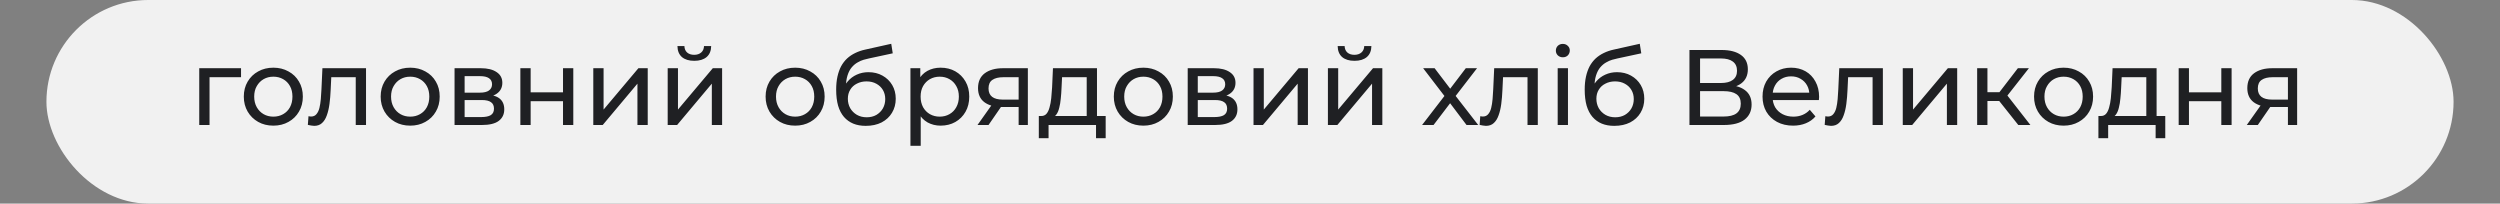 <svg xmlns="http://www.w3.org/2000/svg" width="700" height="57" viewBox="0 0 700 57" fill="none"><rect x="0" y="0" width="700" height="57" fill="#808080" stroke="none"/><rect x="13" width="674" height="57" rx="28.5" fill="#F1F1F1"></rect><path d="M55.79 35V19.1H67.49V21.62H57.98L58.67 20.96V35H55.79ZM76.545 35.18C74.945 35.18 73.525 34.83 72.285 34.13C71.045 33.43 70.065 32.47 69.345 31.25C68.625 30.01 68.265 28.61 68.265 27.05C68.265 25.47 68.625 24.07 69.345 22.85C70.065 21.63 71.045 20.68 72.285 20C73.525 19.3 74.945 18.95 76.545 18.95C78.125 18.95 79.535 19.3 80.775 20C82.035 20.68 83.015 21.63 83.715 22.85C84.435 24.05 84.795 25.45 84.795 27.05C84.795 28.63 84.435 30.03 83.715 31.25C83.015 32.47 82.035 33.43 80.775 34.13C79.535 34.83 78.125 35.18 76.545 35.18ZM76.545 32.66C77.565 32.66 78.475 32.43 79.275 31.97C80.095 31.51 80.735 30.86 81.195 30.02C81.655 29.16 81.885 28.17 81.885 27.05C81.885 25.91 81.655 24.93 81.195 24.11C80.735 23.27 80.095 22.62 79.275 22.16C78.475 21.7 77.565 21.47 76.545 21.47C75.525 21.47 74.615 21.7 73.815 22.16C73.015 22.62 72.375 23.27 71.895 24.11C71.415 24.93 71.175 25.91 71.175 27.05C71.175 28.17 71.415 29.16 71.895 30.02C72.375 30.86 73.015 31.51 73.815 31.97C74.615 32.43 75.525 32.66 76.545 32.66ZM86.197 34.97L86.377 32.54C86.517 32.56 86.647 32.58 86.767 32.6C86.887 32.62 86.997 32.63 87.097 32.63C87.737 32.63 88.237 32.41 88.597 31.97C88.977 31.53 89.257 30.95 89.437 30.23C89.617 29.49 89.747 28.66 89.827 27.74C89.907 26.82 89.967 25.9 90.007 24.98L90.277 19.1H102.487V35H99.607V20.78L100.297 21.62H92.137L92.797 20.75L92.587 25.16C92.527 26.56 92.417 27.87 92.257 29.09C92.097 30.31 91.847 31.38 91.507 32.3C91.187 33.22 90.737 33.94 90.157 34.46C89.597 34.98 88.867 35.24 87.967 35.24C87.707 35.24 87.427 35.21 87.127 35.15C86.847 35.11 86.537 35.05 86.197 34.97ZM114.866 35.18C113.266 35.18 111.846 34.83 110.606 34.13C109.366 33.43 108.386 32.47 107.666 31.25C106.946 30.01 106.586 28.61 106.586 27.05C106.586 25.47 106.946 24.07 107.666 22.85C108.386 21.63 109.366 20.68 110.606 20C111.846 19.3 113.266 18.95 114.866 18.95C116.446 18.95 117.856 19.3 119.096 20C120.356 20.68 121.336 21.63 122.036 22.85C122.756 24.05 123.116 25.45 123.116 27.05C123.116 28.63 122.756 30.03 122.036 31.25C121.336 32.47 120.356 33.43 119.096 34.13C117.856 34.83 116.446 35.18 114.866 35.18ZM114.866 32.66C115.886 32.66 116.796 32.43 117.596 31.97C118.416 31.51 119.056 30.86 119.516 30.02C119.976 29.16 120.206 28.17 120.206 27.05C120.206 25.91 119.976 24.93 119.516 24.11C119.056 23.27 118.416 22.62 117.596 22.16C116.796 21.7 115.886 21.47 114.866 21.47C113.846 21.47 112.936 21.7 112.136 22.16C111.336 22.62 110.696 23.27 110.216 24.11C109.736 24.93 109.496 25.91 109.496 27.05C109.496 28.17 109.736 29.16 110.216 30.02C110.696 30.86 111.336 31.51 112.136 31.97C112.936 32.43 113.846 32.66 114.866 32.66ZM127.274 35V19.1H134.654C136.514 19.1 137.974 19.46 139.034 20.18C140.114 20.88 140.654 21.88 140.654 23.18C140.654 24.48 140.144 25.49 139.124 26.21C138.124 26.91 136.794 27.26 135.134 27.26L135.584 26.48C137.484 26.48 138.894 26.83 139.814 27.53C140.734 28.23 141.194 29.26 141.194 30.62C141.194 32 140.674 33.08 139.634 33.86C138.614 34.62 137.044 35 134.924 35H127.274ZM130.094 32.78H134.714C135.914 32.78 136.814 32.6 137.414 32.24C138.014 31.86 138.314 31.26 138.314 30.44C138.314 29.6 138.034 28.99 137.474 28.61C136.934 28.21 136.074 28.01 134.894 28.01H130.094V32.78ZM130.094 25.94H134.414C135.514 25.94 136.344 25.74 136.904 25.34C137.484 24.92 137.774 24.34 137.774 23.6C137.774 22.84 137.484 22.27 136.904 21.89C136.344 21.51 135.514 21.32 134.414 21.32H130.094V25.94ZM145.702 35V19.1H148.582V25.85H157.642V19.1H160.522V35H157.642V28.34H148.582V35H145.702ZM166.122 35V19.1H169.002V30.68L178.752 19.1H181.362V35H178.482V23.42L168.762 35H166.122ZM186.952 35V19.1H189.832V30.68L199.582 19.1H202.192V35H199.312V23.42L189.592 35H186.952ZM194.392 17.03C192.932 17.03 191.782 16.68 190.942 15.98C190.122 15.26 189.702 14.23 189.682 12.89H191.632C191.652 13.65 191.902 14.25 192.382 14.69C192.882 15.13 193.542 15.35 194.362 15.35C195.182 15.35 195.842 15.13 196.342 14.69C196.842 14.25 197.102 13.65 197.122 12.89H199.132C199.112 14.23 198.682 15.26 197.842 15.98C197.002 16.68 195.852 17.03 194.392 17.03ZM222.649 35.18C221.049 35.18 219.629 34.83 218.389 34.13C217.149 33.43 216.169 32.47 215.449 31.25C214.729 30.01 214.369 28.61 214.369 27.05C214.369 25.47 214.729 24.07 215.449 22.85C216.169 21.63 217.149 20.68 218.389 20C219.629 19.3 221.049 18.95 222.649 18.95C224.229 18.95 225.639 19.3 226.879 20C228.139 20.68 229.119 21.63 229.819 22.85C230.539 24.05 230.899 25.45 230.899 27.05C230.899 28.63 230.539 30.03 229.819 31.25C229.119 32.47 228.139 33.43 226.879 34.13C225.639 34.83 224.229 35.18 222.649 35.18ZM222.649 32.66C223.669 32.66 224.579 32.43 225.379 31.97C226.199 31.51 226.839 30.86 227.299 30.02C227.759 29.16 227.989 28.17 227.989 27.05C227.989 25.91 227.759 24.93 227.299 24.11C226.839 23.27 226.199 22.62 225.379 22.16C224.579 21.7 223.669 21.47 222.649 21.47C221.629 21.47 220.719 21.7 219.919 22.16C219.119 22.62 218.479 23.27 217.999 24.11C217.519 24.93 217.279 25.91 217.279 27.05C217.279 28.17 217.519 29.16 217.999 30.02C218.479 30.86 219.119 31.51 219.919 31.97C220.719 32.43 221.629 32.66 222.649 32.66ZM242.408 35.24C241.088 35.24 239.918 35.03 238.898 34.61C237.898 34.19 237.038 33.57 236.318 32.75C235.598 31.91 235.048 30.86 234.668 29.6C234.308 28.32 234.128 26.82 234.128 25.1C234.128 23.74 234.248 22.52 234.488 21.44C234.728 20.36 235.068 19.4 235.508 18.56C235.968 17.72 236.528 16.99 237.188 16.37C237.868 15.75 238.628 15.24 239.468 14.84C240.328 14.42 241.268 14.1 242.288 13.88L249.548 12.26L249.968 14.93L243.278 16.37C242.878 16.45 242.398 16.57 241.838 16.73C241.278 16.89 240.708 17.14 240.128 17.48C239.548 17.8 239.008 18.25 238.508 18.83C238.008 19.41 237.608 20.17 237.308 21.11C237.008 22.03 236.858 23.17 236.858 24.53C236.858 24.91 236.868 25.2 236.888 25.4C236.908 25.6 236.928 25.8 236.948 26C236.988 26.2 237.018 26.5 237.038 26.9L235.838 25.67C236.158 24.57 236.668 23.61 237.368 22.79C238.068 21.97 238.908 21.34 239.888 20.9C240.888 20.44 241.978 20.21 243.158 20.21C244.638 20.21 245.948 20.53 247.088 21.17C248.248 21.81 249.158 22.69 249.818 23.81C250.478 24.93 250.808 26.21 250.808 27.65C250.808 29.11 250.458 30.42 249.758 31.58C249.078 32.72 248.108 33.62 246.848 34.28C245.588 34.92 244.108 35.24 242.408 35.24ZM242.678 32.84C243.698 32.84 244.598 32.62 245.378 32.18C246.158 31.72 246.768 31.11 247.208 30.35C247.648 29.57 247.868 28.7 247.868 27.74C247.868 26.78 247.648 25.93 247.208 25.19C246.768 24.45 246.158 23.87 245.378 23.45C244.598 23.01 243.678 22.79 242.618 22.79C241.618 22.79 240.718 23 239.918 23.42C239.118 23.82 238.498 24.39 238.058 25.13C237.618 25.85 237.398 26.69 237.398 27.65C237.398 28.61 237.618 29.49 238.058 30.29C238.518 31.07 239.138 31.69 239.918 32.15C240.718 32.61 241.638 32.84 242.678 32.84ZM263.351 35.18C262.031 35.18 260.821 34.88 259.721 34.28C258.641 33.66 257.771 32.75 257.111 31.55C256.471 30.35 256.151 28.85 256.151 27.05C256.151 25.25 256.461 23.75 257.081 22.55C257.721 21.35 258.581 20.45 259.661 19.85C260.761 19.25 261.991 18.95 263.351 18.95C264.911 18.95 266.291 19.29 267.491 19.97C268.691 20.65 269.641 21.6 270.341 22.82C271.041 24.02 271.391 25.43 271.391 27.05C271.391 28.67 271.041 30.09 270.341 31.31C269.641 32.53 268.691 33.48 267.491 34.16C266.291 34.84 264.911 35.18 263.351 35.18ZM254.921 40.82V19.1H257.681V23.39L257.501 27.08L257.801 30.77V40.82H254.921ZM263.111 32.66C264.131 32.66 265.041 32.43 265.841 31.97C266.661 31.51 267.301 30.86 267.761 30.02C268.241 29.16 268.481 28.17 268.481 27.05C268.481 25.91 268.241 24.93 267.761 24.11C267.301 23.27 266.661 22.62 265.841 22.16C265.041 21.7 264.131 21.47 263.111 21.47C262.111 21.47 261.201 21.7 260.381 22.16C259.581 22.62 258.941 23.27 258.461 24.11C258.001 24.93 257.771 25.91 257.771 27.05C257.771 28.17 258.001 29.16 258.461 30.02C258.941 30.86 259.581 31.51 260.381 31.97C261.201 32.43 262.111 32.66 263.111 32.66ZM285.218 35V29.42L285.668 29.96H280.598C278.478 29.96 276.818 29.51 275.618 28.61C274.438 27.71 273.848 26.4 273.848 24.68C273.848 22.84 274.478 21.45 275.738 20.51C277.018 19.57 278.718 19.1 280.838 19.1H287.798V35H285.218ZM273.698 35L278.018 28.91H280.988L276.788 35H273.698ZM285.218 28.52V20.81L285.668 21.62H280.928C279.608 21.62 278.588 21.87 277.868 22.37C277.148 22.85 276.788 23.65 276.788 24.77C276.788 26.85 278.128 27.89 280.808 27.89H285.668L285.218 28.52ZM304.277 33.65V21.62H297.377L297.227 24.68C297.187 25.68 297.117 26.65 297.017 27.59C296.937 28.51 296.797 29.36 296.597 30.14C296.417 30.92 296.147 31.56 295.787 32.06C295.427 32.56 294.947 32.87 294.347 32.99L291.497 32.48C292.117 32.5 292.617 32.3 292.997 31.88C293.377 31.44 293.667 30.84 293.867 30.08C294.087 29.32 294.247 28.46 294.347 27.5C294.447 26.52 294.527 25.51 294.587 24.47L294.827 19.1H307.157V33.65H304.277ZM290.867 38.69V32.48H309.587V38.69H306.887V35H293.597V38.69H290.867ZM320.149 35.18C318.549 35.18 317.129 34.83 315.889 34.13C314.649 33.43 313.669 32.47 312.949 31.25C312.229 30.01 311.869 28.61 311.869 27.05C311.869 25.47 312.229 24.07 312.949 22.85C313.669 21.63 314.649 20.68 315.889 20C317.129 19.3 318.549 18.95 320.149 18.95C321.729 18.95 323.139 19.3 324.379 20C325.639 20.68 326.619 21.63 327.319 22.85C328.039 24.05 328.399 25.45 328.399 27.05C328.399 28.63 328.039 30.03 327.319 31.25C326.619 32.47 325.639 33.43 324.379 34.13C323.139 34.83 321.729 35.18 320.149 35.18ZM320.149 32.66C321.169 32.66 322.079 32.43 322.879 31.97C323.699 31.51 324.339 30.86 324.799 30.02C325.259 29.16 325.489 28.17 325.489 27.05C325.489 25.91 325.259 24.93 324.799 24.11C324.339 23.27 323.699 22.62 322.879 22.16C322.079 21.7 321.169 21.47 320.149 21.47C319.129 21.47 318.219 21.7 317.419 22.16C316.619 22.62 315.979 23.27 315.499 24.11C315.019 24.93 314.779 25.91 314.779 27.05C314.779 28.17 315.019 29.16 315.499 30.02C315.979 30.86 316.619 31.51 317.419 31.97C318.219 32.43 319.129 32.66 320.149 32.66ZM332.558 35V19.1H339.938C341.798 19.1 343.258 19.46 344.318 20.18C345.398 20.88 345.938 21.88 345.938 23.18C345.938 24.48 345.428 25.49 344.408 26.21C343.408 26.91 342.078 27.26 340.418 27.26L340.868 26.48C342.768 26.48 344.178 26.83 345.098 27.53C346.018 28.23 346.478 29.26 346.478 30.62C346.478 32 345.958 33.08 344.918 33.86C343.898 34.62 342.328 35 340.208 35H332.558ZM335.378 32.78H339.998C341.198 32.78 342.098 32.6 342.698 32.24C343.298 31.86 343.598 31.26 343.598 30.44C343.598 29.6 343.318 28.99 342.758 28.61C342.218 28.21 341.358 28.01 340.178 28.01H335.378V32.78ZM335.378 25.94H339.698C340.798 25.94 341.628 25.74 342.188 25.34C342.768 24.92 343.058 24.34 343.058 23.6C343.058 22.84 342.768 22.27 342.188 21.89C341.628 21.51 340.798 21.32 339.698 21.32H335.378V25.94ZM350.985 35V19.1H353.865V30.68L363.615 19.1H366.225V35H363.345V23.42L353.625 35H350.985ZM371.815 35V19.1H374.695V30.68L384.445 19.1H387.055V35H384.175V23.42L374.455 35H371.815ZM379.255 17.03C377.795 17.03 376.645 16.68 375.805 15.98C374.985 15.26 374.565 14.23 374.545 12.89H376.495C376.515 13.65 376.765 14.25 377.245 14.69C377.745 15.13 378.405 15.35 379.225 15.35C380.045 15.35 380.705 15.13 381.205 14.69C381.705 14.25 381.965 13.65 381.985 12.89H383.995C383.975 14.23 383.545 15.26 382.705 15.98C381.865 16.68 380.715 17.03 379.255 17.03ZM398.182 35L405.022 26.12L404.992 27.59L398.482 19.1H401.692L406.672 25.64H405.442L410.422 19.1H413.572L406.972 27.65L407.002 26.12L413.902 35H410.632L405.382 28.04L406.552 28.22L401.392 35H398.182ZM414.293 34.97L414.473 32.54C414.613 32.56 414.743 32.58 414.863 32.6C414.983 32.62 415.093 32.63 415.193 32.63C415.833 32.63 416.333 32.41 416.693 31.97C417.073 31.53 417.353 30.95 417.533 30.23C417.713 29.49 417.843 28.66 417.923 27.74C418.003 26.82 418.063 25.9 418.103 24.98L418.373 19.1H430.583V35H427.703V20.78L428.393 21.62H420.233L420.893 20.75L420.683 25.16C420.623 26.56 420.513 27.87 420.353 29.09C420.193 30.31 419.943 31.38 419.603 32.3C419.283 33.22 418.833 33.94 418.253 34.46C417.693 34.98 416.963 35.24 416.063 35.24C415.803 35.24 415.523 35.21 415.223 35.15C414.943 35.11 414.633 35.05 414.293 34.97ZM436.151 35V19.1H439.031V35H436.151ZM437.591 16.04C437.031 16.04 436.561 15.86 436.181 15.5C435.821 15.14 435.641 14.7 435.641 14.18C435.641 13.64 435.821 13.19 436.181 12.83C436.561 12.47 437.031 12.29 437.591 12.29C438.151 12.29 438.611 12.47 438.971 12.83C439.351 13.17 439.541 13.6 439.541 14.12C439.541 14.66 439.361 15.12 439.001 15.5C438.641 15.86 438.171 16.04 437.591 16.04ZM451.997 35.24C450.677 35.24 449.507 35.03 448.487 34.61C447.487 34.19 446.627 33.57 445.907 32.75C445.187 31.91 444.637 30.86 444.257 29.6C443.897 28.32 443.717 26.82 443.717 25.1C443.717 23.74 443.837 22.52 444.077 21.44C444.317 20.36 444.657 19.4 445.097 18.56C445.557 17.72 446.117 16.99 446.777 16.37C447.457 15.75 448.217 15.24 449.057 14.84C449.917 14.42 450.857 14.1 451.877 13.88L459.137 12.26L459.557 14.93L452.867 16.37C452.467 16.45 451.987 16.57 451.427 16.73C450.867 16.89 450.297 17.14 449.717 17.48C449.137 17.8 448.597 18.25 448.097 18.83C447.597 19.41 447.197 20.17 446.897 21.11C446.597 22.03 446.447 23.17 446.447 24.53C446.447 24.91 446.457 25.2 446.477 25.4C446.497 25.6 446.517 25.8 446.537 26C446.577 26.2 446.607 26.5 446.627 26.9L445.427 25.67C445.747 24.57 446.257 23.61 446.957 22.79C447.657 21.97 448.497 21.34 449.477 20.9C450.477 20.44 451.567 20.21 452.747 20.21C454.227 20.21 455.537 20.53 456.677 21.17C457.837 21.81 458.747 22.69 459.407 23.81C460.067 24.93 460.397 26.21 460.397 27.65C460.397 29.11 460.047 30.42 459.347 31.58C458.667 32.72 457.697 33.62 456.437 34.28C455.177 34.92 453.697 35.24 451.997 35.24ZM452.267 32.84C453.287 32.84 454.187 32.62 454.967 32.18C455.747 31.72 456.357 31.11 456.797 30.35C457.237 29.57 457.457 28.7 457.457 27.74C457.457 26.78 457.237 25.93 456.797 25.19C456.357 24.45 455.747 23.87 454.967 23.45C454.187 23.01 453.267 22.79 452.207 22.79C451.207 22.79 450.307 23 449.507 23.42C448.707 23.82 448.087 24.39 447.647 25.13C447.207 25.85 446.987 26.69 446.987 27.65C446.987 28.61 447.207 29.49 447.647 30.29C448.107 31.07 448.727 31.69 449.507 32.15C450.307 32.61 451.227 32.84 452.267 32.84ZM473.047 35V14H482.077C484.357 14 486.147 14.46 487.447 15.38C488.747 16.3 489.397 17.64 489.397 19.4C489.397 21.12 488.777 22.44 487.537 23.36C486.297 24.26 484.667 24.71 482.647 24.71L483.187 23.81C485.527 23.81 487.317 24.28 488.557 25.22C489.817 26.14 490.447 27.49 490.447 29.27C490.447 31.07 489.787 32.48 488.467 33.5C487.167 34.5 485.227 35 482.647 35H473.047ZM476.017 32.63H482.587C484.187 32.63 485.387 32.34 486.187 31.76C487.007 31.16 487.417 30.25 487.417 29.03C487.417 27.81 487.007 26.92 486.187 26.36C485.387 25.8 484.187 25.52 482.587 25.52H476.017V32.63ZM476.017 23.24H481.867C483.327 23.24 484.437 22.95 485.197 22.37C485.977 21.79 486.367 20.94 486.367 19.82C486.367 18.68 485.977 17.82 485.197 17.24C484.437 16.66 483.327 16.37 481.867 16.37H476.017V23.24ZM502.06 35.18C500.36 35.18 498.86 34.83 497.56 34.13C496.28 33.43 495.28 32.47 494.56 31.25C493.86 30.03 493.51 28.63 493.51 27.05C493.51 25.47 493.85 24.07 494.53 22.85C495.23 21.63 496.18 20.68 497.38 20C498.6 19.3 499.97 18.95 501.49 18.95C503.03 18.95 504.39 19.29 505.57 19.97C506.75 20.65 507.67 21.61 508.33 22.85C509.01 24.07 509.35 25.5 509.35 27.14C509.35 27.26 509.34 27.4 509.32 27.56C509.32 27.72 509.31 27.87 509.29 28.01H495.76V25.94H507.79L506.62 26.66C506.64 25.64 506.43 24.73 505.99 23.93C505.55 23.13 504.94 22.51 504.16 22.07C503.4 21.61 502.51 21.38 501.49 21.38C500.49 21.38 499.6 21.61 498.82 22.07C498.04 22.51 497.43 23.14 496.99 23.96C496.55 24.76 496.33 25.68 496.33 26.72V27.2C496.33 28.26 496.57 29.21 497.05 30.05C497.55 30.87 498.24 31.51 499.12 31.97C500 32.43 501.01 32.66 502.15 32.66C503.09 32.66 503.94 32.5 504.7 32.18C505.48 31.86 506.16 31.38 506.74 30.74L508.33 32.6C507.61 33.44 506.71 34.08 505.63 34.52C504.57 34.96 503.38 35.18 502.06 35.18ZM510.914 34.97L511.094 32.54C511.234 32.56 511.364 32.58 511.484 32.6C511.604 32.62 511.714 32.63 511.814 32.63C512.454 32.63 512.954 32.41 513.314 31.97C513.694 31.53 513.974 30.95 514.154 30.23C514.334 29.49 514.464 28.66 514.544 27.74C514.624 26.82 514.684 25.9 514.724 24.98L514.994 19.1H527.204V35H524.324V20.78L525.014 21.62H516.854L517.514 20.75L517.304 25.16C517.244 26.56 517.134 27.87 516.974 29.09C516.814 30.31 516.564 31.38 516.224 32.3C515.904 33.22 515.454 33.94 514.874 34.46C514.314 34.98 513.584 35.24 512.684 35.24C512.424 35.24 512.144 35.21 511.844 35.15C511.564 35.11 511.254 35.05 510.914 34.97ZM532.772 35V19.1H535.652V30.68L545.402 19.1H548.012V35H545.132V23.42L535.412 35H532.772ZM565.123 35L558.973 27.26L561.343 25.82L568.513 35H565.123ZM553.603 35V19.1H556.483V35H553.603ZM555.613 28.28V25.82H560.863V28.28H555.613ZM561.583 27.38L558.913 27.02L565.003 19.1H568.093L561.583 27.38ZM577.815 35.18C576.215 35.18 574.795 34.83 573.555 34.13C572.315 33.43 571.335 32.47 570.615 31.25C569.895 30.01 569.535 28.61 569.535 27.05C569.535 25.47 569.895 24.07 570.615 22.85C571.335 21.63 572.315 20.68 573.555 20C574.795 19.3 576.215 18.95 577.815 18.95C579.395 18.95 580.805 19.3 582.045 20C583.305 20.68 584.285 21.63 584.985 22.85C585.705 24.05 586.065 25.45 586.065 27.05C586.065 28.63 585.705 30.03 584.985 31.25C584.285 32.47 583.305 33.43 582.045 34.13C580.805 34.83 579.395 35.18 577.815 35.18ZM577.815 32.66C578.835 32.66 579.745 32.43 580.545 31.97C581.365 31.51 582.005 30.86 582.465 30.02C582.925 29.16 583.155 28.17 583.155 27.05C583.155 25.91 582.925 24.93 582.465 24.11C582.005 23.27 581.365 22.62 580.545 22.16C579.745 21.7 578.835 21.47 577.815 21.47C576.795 21.47 575.885 21.7 575.085 22.16C574.285 22.62 573.645 23.27 573.165 24.11C572.685 24.93 572.445 25.91 572.445 27.05C572.445 28.17 572.685 29.16 573.165 30.02C573.645 30.86 574.285 31.51 575.085 31.97C575.885 32.43 576.795 32.66 577.815 32.66ZM600.966 33.65V21.62H594.066L593.916 24.68C593.876 25.68 593.806 26.65 593.706 27.59C593.626 28.51 593.486 29.36 593.286 30.14C593.106 30.92 592.836 31.56 592.476 32.06C592.116 32.56 591.636 32.87 591.036 32.99L588.186 32.48C588.806 32.5 589.306 32.3 589.686 31.88C590.066 31.44 590.356 30.84 590.556 30.08C590.776 29.32 590.936 28.46 591.036 27.5C591.136 26.52 591.216 25.51 591.276 24.47L591.516 19.1H603.846V33.65H600.966ZM587.556 38.69V32.48H606.276V38.69H603.576V35H590.286V38.69H587.556ZM610.028 35V19.1H612.908V25.85H621.968V19.1H624.848V35H621.968V28.34H612.908V35H610.028ZM640.618 35V29.42L641.068 29.96H635.998C633.878 29.96 632.218 29.51 631.018 28.61C629.838 27.71 629.248 26.4 629.248 24.68C629.248 22.84 629.878 21.45 631.138 20.51C632.418 19.57 634.118 19.1 636.238 19.1H643.198V35H640.618ZM629.098 35L633.418 28.91H636.388L632.188 35H629.098ZM640.618 28.52V20.81L641.068 21.62H636.328C635.008 21.62 633.988 21.87 633.268 22.37C632.548 22.85 632.188 23.65 632.188 24.77C632.188 26.85 633.528 27.89 636.208 27.89H641.068L640.618 28.52Z" fill="#1F2023"></path></svg>